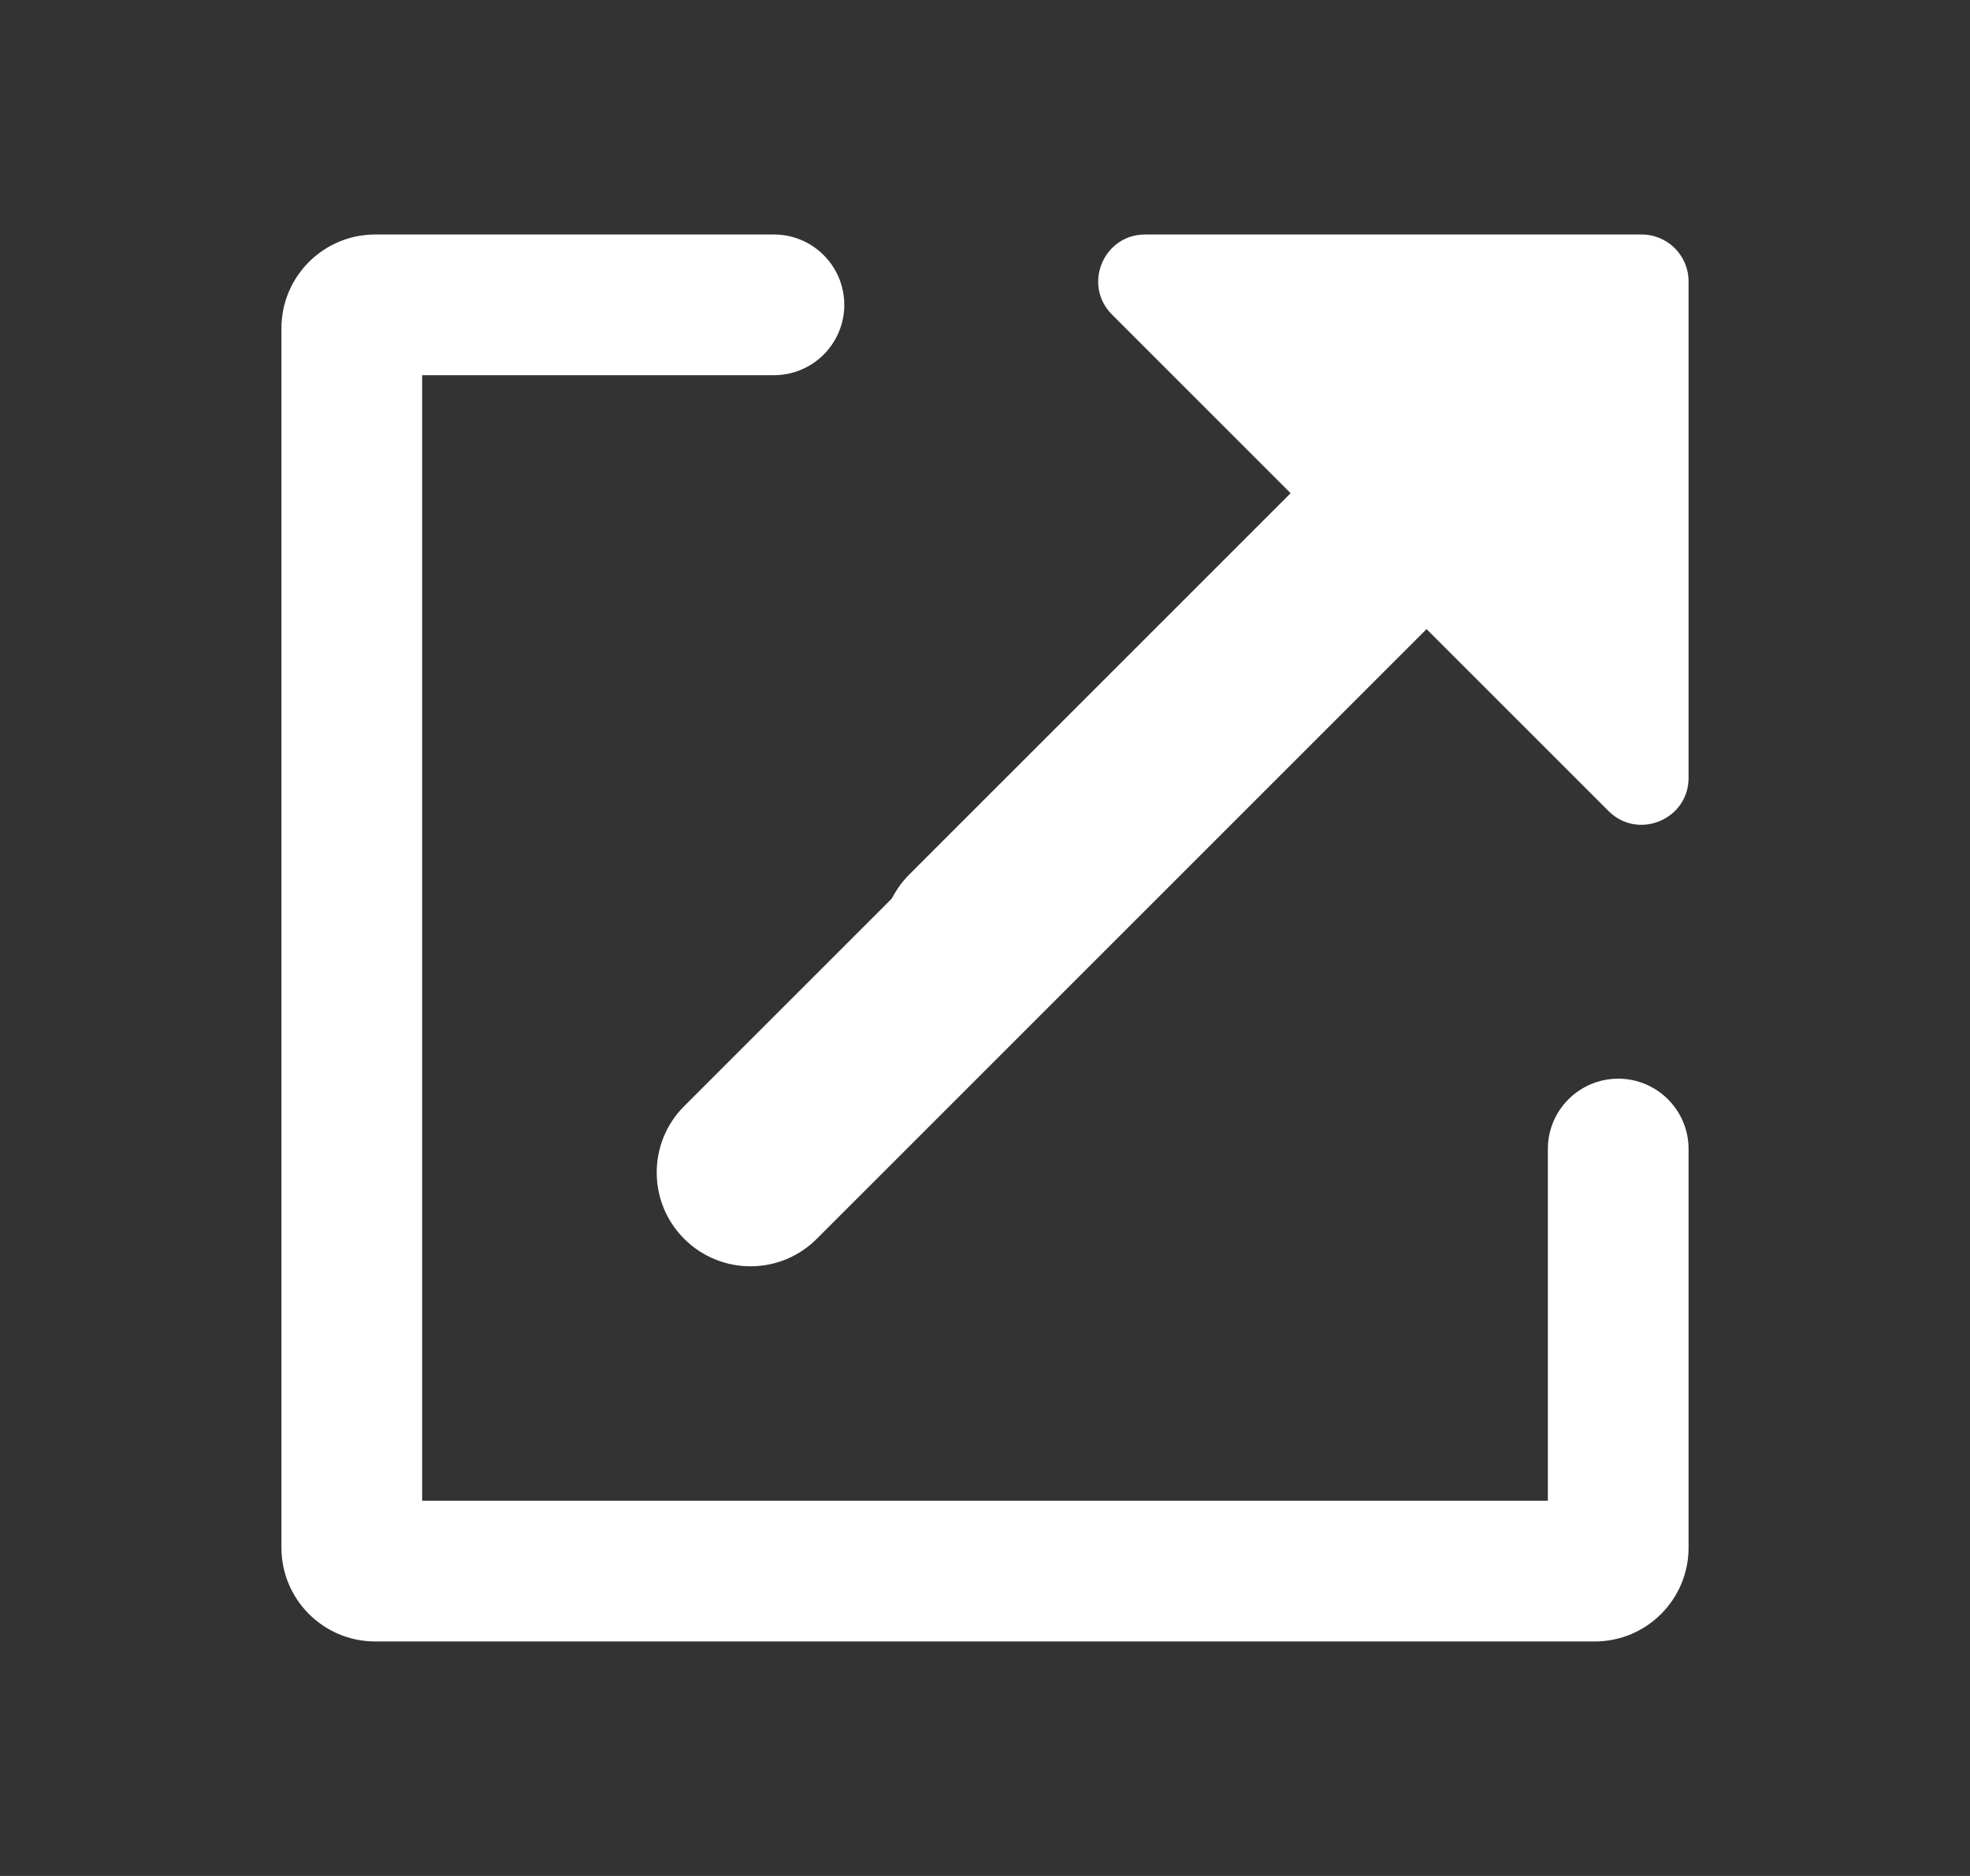 <svg width="21" height="20" viewBox="0 0 21 20" fill="none" xmlns="http://www.w3.org/2000/svg">
<rect x="0" y="0" width="21" height="20" fill="#333333" stroke="none"/>
<g id="Icons/ icon_open">
<g id="Icon">
<path fill-rule="evenodd" clip-rule="evenodd" d="M4.5 4H8.25C8.664 4 9 3.664 9 3.25C9 2.836 8.664 2.5 8.25 2.5H4C3.448 2.5 3 2.948 3 3.5V16.5C3 17.052 3.448 17.5 4 17.5H17C17.552 17.5 18 17.052 18 16.5V12.25C18 11.836 17.664 11.5 17.25 11.5C16.836 11.5 16.5 11.836 16.5 12.25V16H4.5V4Z" fill="white"/>
<path fill-rule="evenodd" clip-rule="evenodd" d="M7.293 13.207C6.903 12.817 6.903 12.183 7.293 11.793L15.793 3.293C16.184 2.902 16.817 2.902 17.207 3.293C17.598 3.683 17.598 4.317 17.207 4.707L8.707 13.207C8.317 13.598 7.684 13.598 7.293 13.207Z" fill="white"/>
<path fill-rule="evenodd" clip-rule="evenodd" d="M17.146 8.646C17.461 8.961 18 8.738 18 8.293V3C18 2.724 17.776 2.5 17.5 2.5H12.207C11.762 2.5 11.539 3.039 11.854 3.354L13.758 5.258L9.694 9.322C9.303 9.712 9.303 10.345 9.694 10.736C10.084 11.127 10.717 11.127 11.108 10.736L15.172 6.672L17.146 8.646Z" fill="white"/>
</g>
</g>
</svg>
